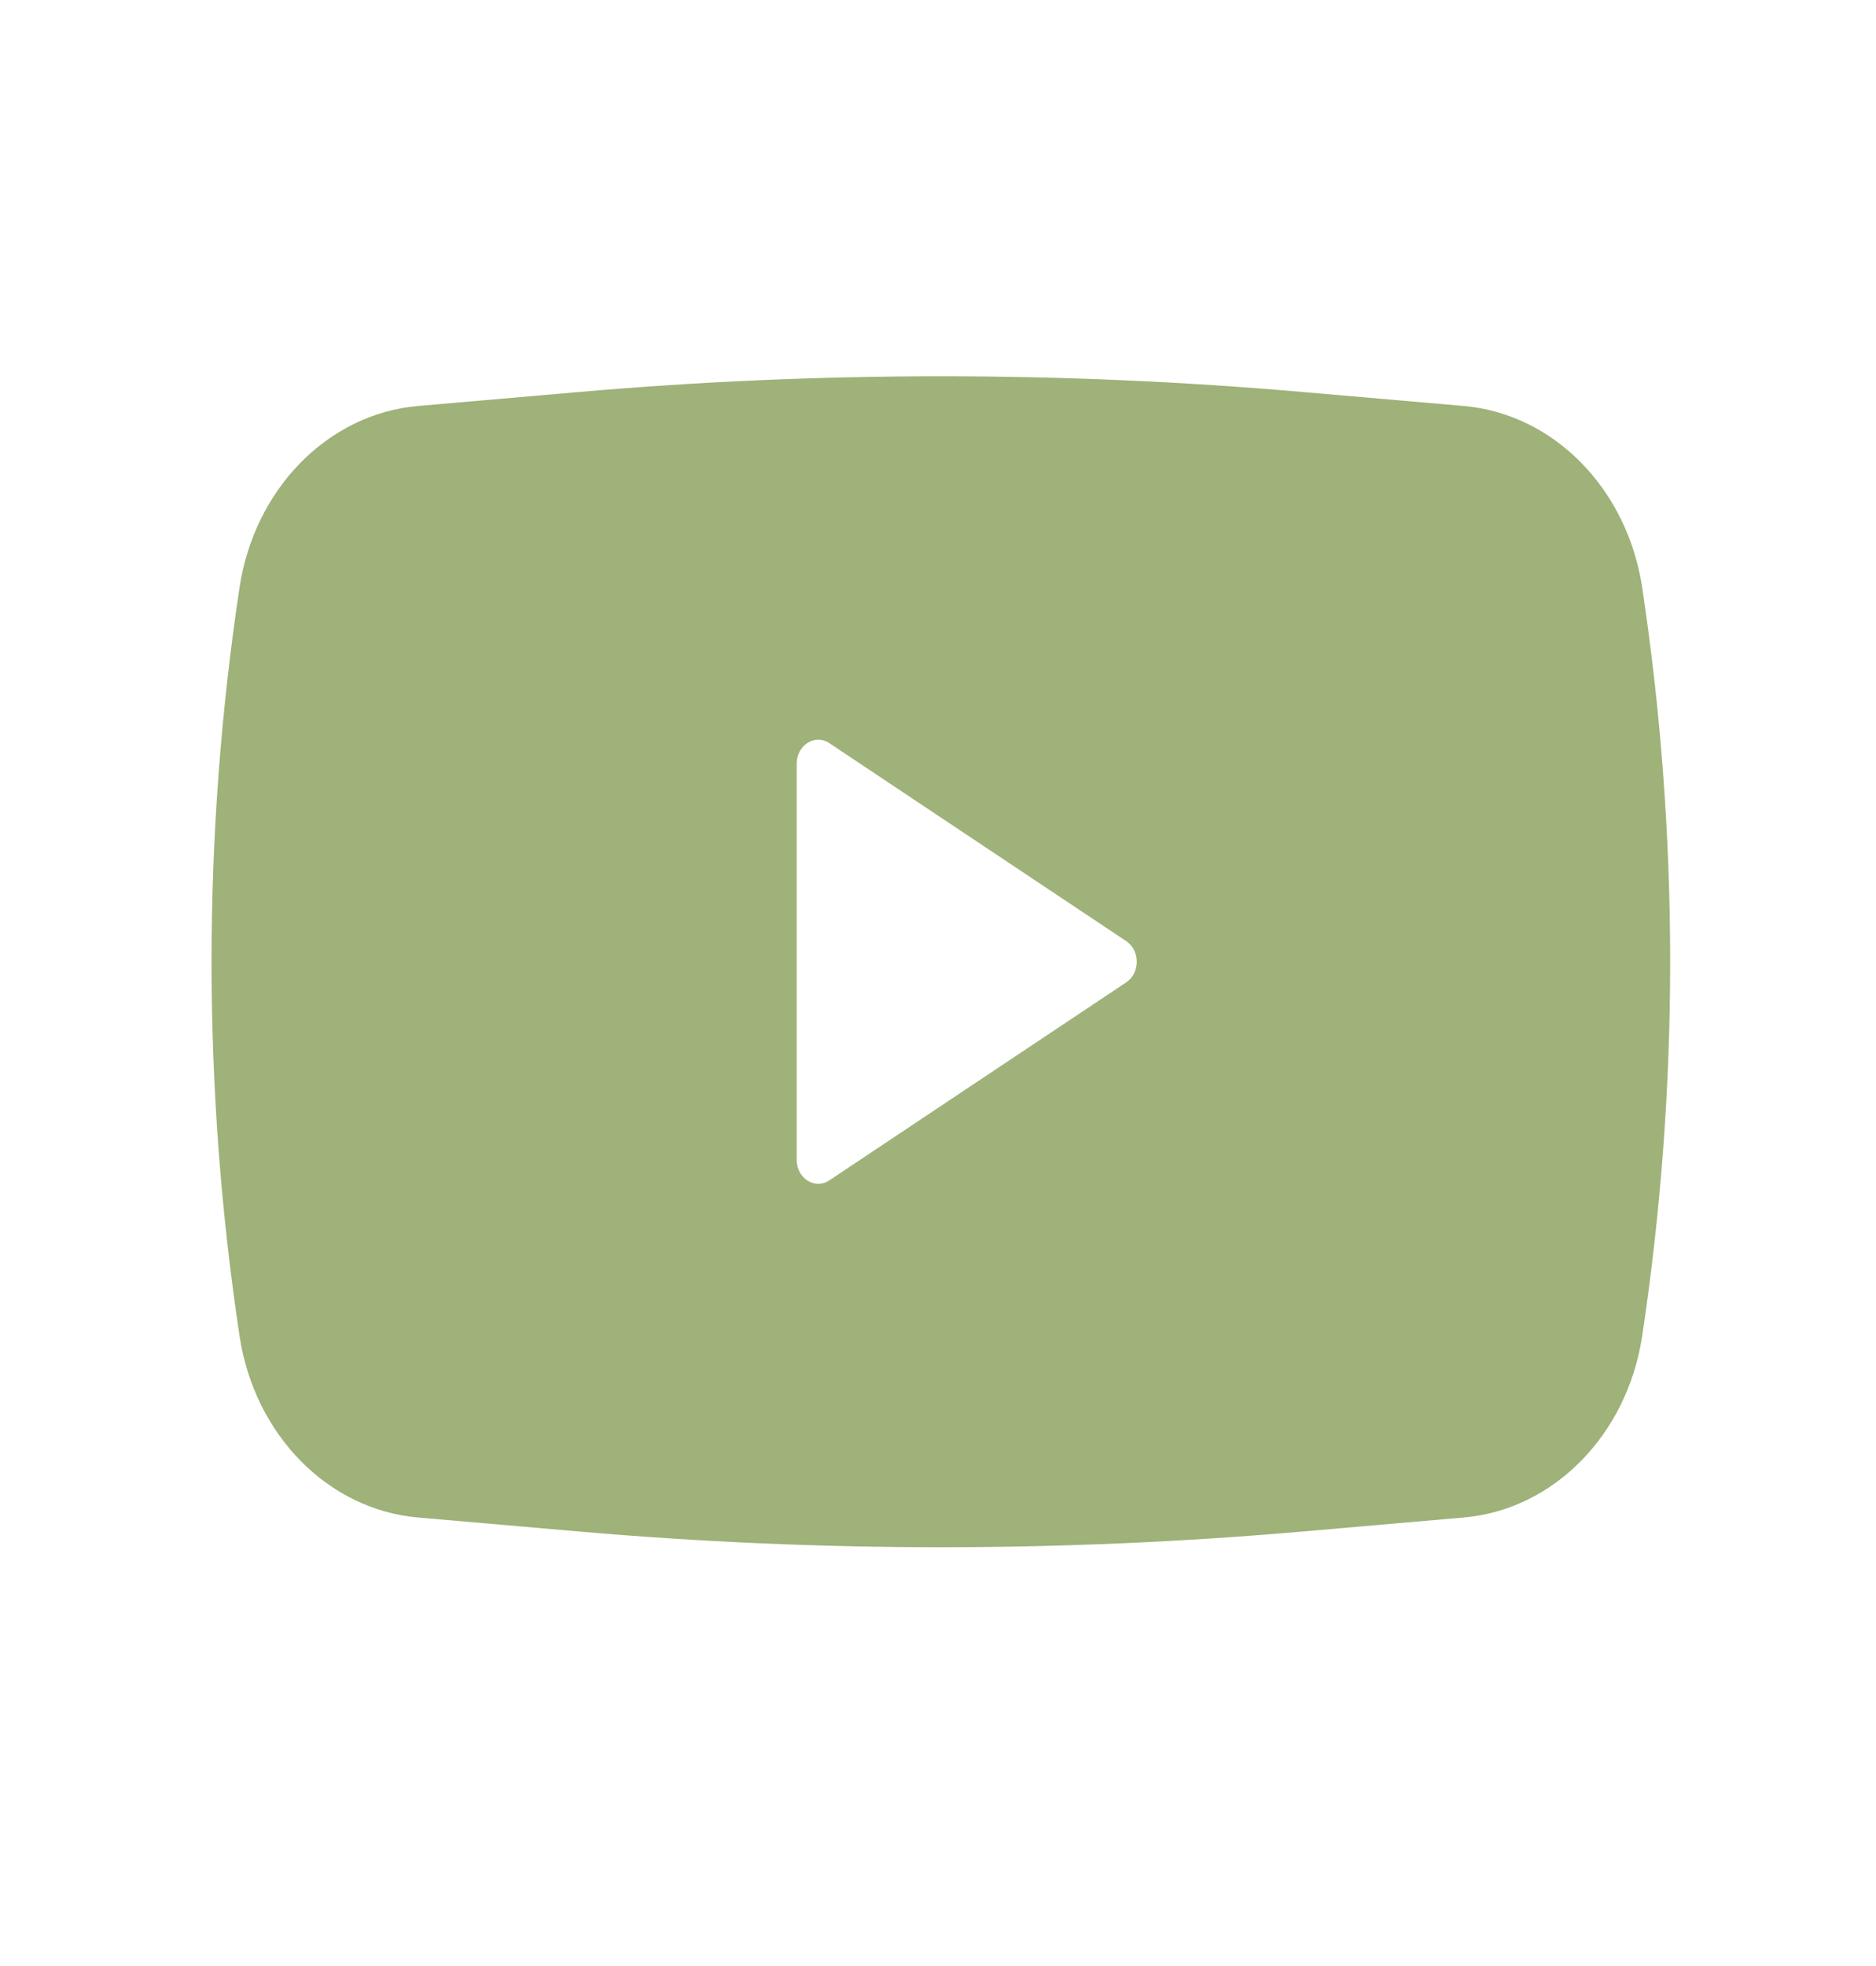 <svg width="21" height="22" viewBox="0 0 21 22" fill="none" xmlns="http://www.w3.org/2000/svg">
<path fill-rule="evenodd" clip-rule="evenodd" d="M6.487 4.386C9.18 4.152 11.884 4.152 14.577 4.386L16.385 4.543C17.393 4.631 18.217 5.47 18.383 6.577C18.8 9.348 18.8 12.176 18.383 14.947C18.217 16.054 17.393 16.893 16.385 16.981L14.577 17.138C11.884 17.372 9.18 17.372 6.487 17.138L4.679 16.981C3.671 16.893 2.847 16.054 2.681 14.947C2.264 12.176 2.264 9.348 2.681 6.577C2.847 5.47 3.671 4.631 4.679 4.543L6.487 4.386ZM8.918 12.977V8.547C8.918 8.338 9.123 8.208 9.284 8.316L12.607 10.531C12.764 10.636 12.764 10.888 12.607 10.993L9.284 13.208C9.123 13.316 8.918 13.187 8.918 12.977Z" fill="#9EB279"/>
</svg>
